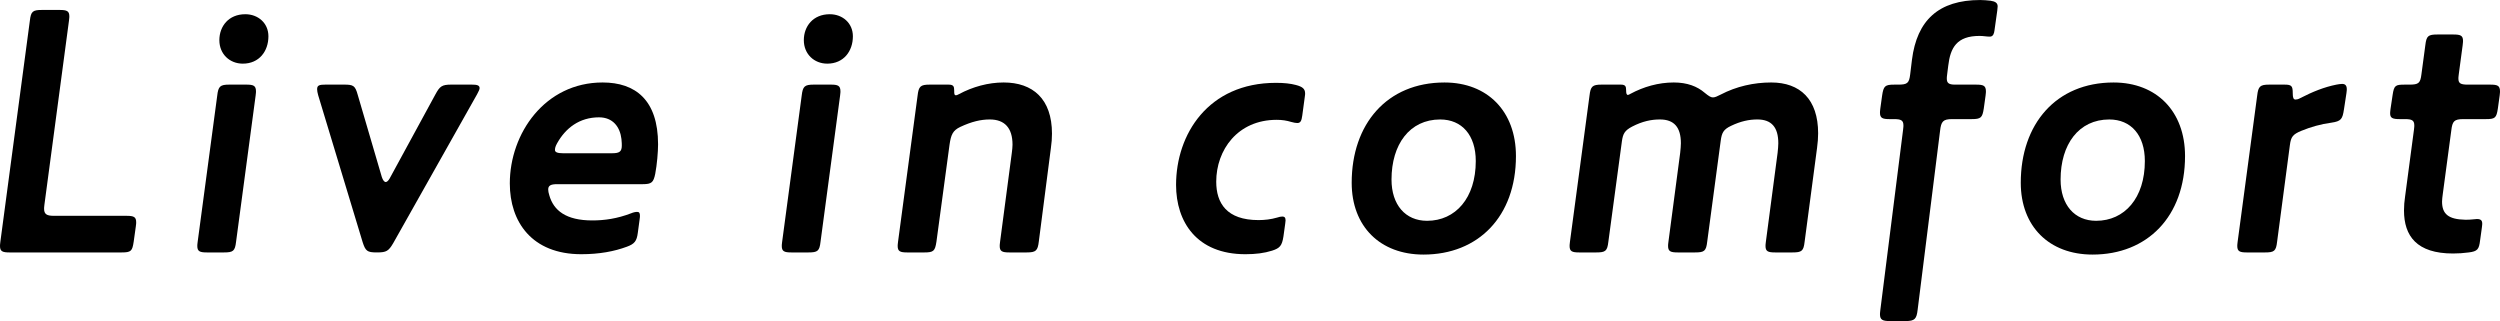 <?xml version="1.0" encoding="UTF-8"?><svg id="_レイヤー_2" xmlns="http://www.w3.org/2000/svg" viewBox="0 0 482.043 61.905"><defs><style>.cls-1{stroke-width:0px;}</style></defs><g id="layout"><path class="cls-1" d="m24.406,41.614c1.371,0,1.851.205,1.851,1.234,0,.136,0,.411-.069.822l-.412,2.949c-.274,1.781-.479,2.056-2.33,2.056H1.851c-1.371,0-1.851-.207-1.851-1.235,0-.137,0-.274.069-.822L5.759,3.976c.206-1.782.549-2.057,2.331-2.057h3.428c1.371,0,1.851.207,1.851,1.235,0,.136,0,.274-.068.822l-4.731,35.443c-.069.55-.069.686-.069.822,0,1.029.48,1.372,1.851,1.372h14.054Z"/><path class="cls-1" d="m45.518,46.618c-.206,1.781-.549,2.056-2.331,2.056h-3.291c-1.371,0-1.851-.207-1.851-1.235,0-.137,0-.342.069-.822l3.771-28.178c.205-1.783.548-2.125,2.331-2.125h3.29c1.371,0,1.851.206,1.851,1.303,0,.137,0,.275-.069.822l-3.77,28.178Zm-3.222-38.871c0-2.674,1.782-5.005,5.004-5.005,2.468,0,4.456,1.713,4.456,4.251,0,2.879-1.783,5.279-4.936,5.279-2.536,0-4.524-1.851-4.524-4.524Z"/><path class="cls-1" d="m90.968,16.315c1.029,0,1.508.137,1.508.685,0,.275-.206.618-.48,1.166l-16.179,28.724c-.891,1.508-1.302,1.783-3.085,1.783h-.137c-1.783,0-2.125-.275-2.674-1.988l-8.569-28.314c-.137-.48-.206-.891-.206-1.165,0-.754.412-.892,1.645-.892h3.565c1.782,0,2.125.206,2.605,1.921l4.662,15.903c.206.618.48.961.754.961.206,0,.48-.207.754-.686l8.843-16.247c.823-1.509,1.235-1.851,3.017-1.851h3.976Z"/><path class="cls-1" d="m122.98,44.903c-.205,1.577-.617,2.126-2.125,2.674-2.4.891-5.279,1.439-8.775,1.439-9.529,0-13.78-6.238-13.78-13.643,0-9.666,6.787-19.47,17.893-19.47,6.307,0,10.694,3.36,10.694,11.929,0,1.44-.206,3.908-.548,5.69-.343,1.646-.686,1.989-2.4,1.989h-16.522c-1.234,0-1.714.275-1.714,1.029,0,.274.069.685.206,1.095.823,2.949,3.222,4.868,8.295,4.868,2.331,0,4.799-.343,7.473-1.372.48-.205.891-.274,1.165-.274.411,0,.549.206.549.755,0,.136,0,.273-.069.753l-.343,2.537Zm-7.472-22.28c-3.771,0-6.445,2.056-8.09,5.005-.343.616-.411.959-.411,1.302,0,.411.479.618,1.508.618h9.529c1.439,0,1.851-.343,1.851-1.508,0-.206,0-.55-.069-1.235-.274-2.331-1.645-4.181-4.319-4.181Z"/><path class="cls-1" d="m158.213,46.618c-.205,1.781-.548,2.056-2.33,2.056h-3.291c-1.371,0-1.851-.207-1.851-1.235,0-.137,0-.342.069-.822l3.77-28.178c.206-1.783.549-2.125,2.331-2.125h3.29c1.371,0,1.851.206,1.851,1.303,0,.137,0,.275-.069.822l-3.771,28.178Zm-3.222-38.871c0-2.674,1.782-5.005,5.004-5.005,2.468,0,4.456,1.713,4.456,4.251,0,2.879-1.783,5.279-4.936,5.279-2.537,0-4.524-1.851-4.524-4.524Z"/><path class="cls-1" d="m195.231,27.901c0-3.222-1.508-4.867-4.387-4.867-1.714,0-3.496.411-5.69,1.439-1.439.686-1.782,1.509-2.057,3.359l-2.537,18.786c-.274,1.781-.548,2.056-2.331,2.056h-3.29c-1.372,0-1.851-.207-1.851-1.235,0-.137,0-.274.069-.822l3.77-28.178c.206-1.783.549-2.125,2.331-2.125h3.633c.96,0,1.097.342,1.097,1.166,0,.548,0,.891.343.891.137,0,.274-.068.548-.206,2.674-1.439,5.69-2.263,8.639-2.263,5.621,0,9.323,3.154,9.323,9.872,0,.892-.069,1.781-.206,2.742l-2.33,18.03c-.206,1.783-.549,2.126-2.331,2.126h-3.359c-1.371,0-1.851-.207-1.851-1.235,0-.137,0-.274.069-.822l2.263-17.139c.068-.55.137-1.097.137-1.579Z"/><path class="cls-1" d="m249.866,16.385c1.303.343,1.782.754,1.782,1.645,0,.069,0,.275-.068.686l-.481,3.565c-.136,1.028-.343,1.44-.958,1.44-.275,0-.685-.07-1.166-.207-.891-.274-1.783-.41-2.81-.41-7.54,0-11.655,5.826-11.655,11.929,0,4.112,1.989,7.404,8.159,7.404,1.165,0,2.399-.138,3.566-.481.411-.136.753-.205,1.028-.205.411,0,.616.205.616.754,0,.068,0,.137-.068.618l-.343,2.467c-.275,1.782-.685,2.262-2.193,2.742-1.508.479-3.153.685-5.143.685-9.391,0-13.368-6.238-13.368-13.368,0-9.734,6.171-19.676,19.265-19.676,1.575,0,2.81.138,3.838.412Z"/><path class="cls-1" d="m260.629,35.237c0-11.312,6.786-19.332,17.893-19.332,8.293,0,13.779,5.553,13.779,14.191,0,11.655-7.268,18.99-17.825,18.99-8.365,0-13.847-5.416-13.847-13.849Zm17.069-12.202c-5.895,0-9.391,4.798-9.391,11.586,0,4.867,2.673,7.952,6.855,7.952,5.484,0,9.392-4.387,9.392-11.518,0-5.003-2.674-8.02-6.856-8.02Z"/><path class="cls-1" d="m324.105,27.628c0-3.085-1.304-4.594-4.044-4.594-1.647,0-3.36.343-5.349,1.37-1.439.755-1.782,1.372-1.987,2.881l-2.606,19.333c-.205,1.781-.548,2.056-2.331,2.056h-3.292c-1.37,0-1.85-.207-1.85-1.235,0-.137,0-.274.068-.822l3.771-28.178c.207-1.783.549-2.125,2.331-2.125h3.701c.893,0,1.029.342,1.029,1.097,0,.549.068.892.343.892.068,0,.274-.068.479-.206,2.538-1.371,5.417-2.194,8.364-2.194,2.606,0,4.525.753,5.965,1.989.753.616,1.166.891,1.578.891s.822-.205,1.508-.548c3.018-1.579,6.376-2.332,9.736-2.332,5.553,0,9.049,3.223,9.049,9.804,0,.891-.07,1.781-.207,2.81l-2.399,18.1c-.205,1.781-.548,2.056-2.33,2.056h-3.36c-1.371,0-1.85-.207-1.85-1.235,0-.137,0-.342.068-.822l2.262-17.139c.069-.686.137-1.304.137-1.851,0-3.085-1.302-4.594-4.045-4.594-1.576,0-3.222.343-5.072,1.234-1.44.686-1.782,1.304-1.989,2.879l-2.605,19.472c-.207,1.781-.549,2.056-2.331,2.056h-3.36c-1.37,0-1.851-.207-1.851-1.235,0-.206,0-.342.068-.822l2.264-17.139c.068-.686.137-1.304.137-1.851Z"/><path class="cls-1" d="m382.509,20.909c-.274,1.782-.549,2.056-2.331,2.056h-3.771c-1.781,0-2.124.48-2.329,2.264l-4.321,34.482c-.205,1.782-.548,2.194-2.329,2.194h-3.086c-1.371,0-1.85-.274-1.85-1.303,0-.136,0-.273.068-.822l4.387-34.757c.068-.549.068-.686.068-.822,0-1.028-.48-1.235-1.851-1.235h-.822c-1.371,0-1.85-.205-1.85-1.233,0-.138,0-.275.068-.823l.343-2.468c.273-1.851.548-2.125,2.329-2.125h.754c1.784,0,2.127-.274,2.332-1.987l.342-2.81c.961-7.611,5.143-11.518,13.164-11.518.616,0,1.371.068,1.987.136.893.137,1.372.412,1.372,1.097,0,.068,0,.207-.068.754l-.55,3.908c-.068.479-.205,1.165-.891,1.165-.618,0-1.235-.137-1.988-.137-4.387,0-5.623,2.263-6.034,5.759l-.206,1.646c-.068.479-.068.616-.068.822,0,.822.342,1.165,1.578,1.165h4.112c1.371,0,1.851.206,1.851,1.303,0,.137,0,.275-.068.822l-.343,2.468Z"/><path class="cls-1" d="m389.639,35.237c0-11.312,6.788-19.332,17.893-19.332,8.295,0,13.781,5.553,13.781,14.191,0,11.655-7.268,18.99-17.825,18.99-8.365,0-13.849-5.416-13.849-13.849Zm17.071-12.202c-5.896,0-9.393,4.798-9.393,11.586,0,4.867,2.675,7.952,6.856,7.952,5.483,0,9.391-4.387,9.391-11.518,0-5.003-2.672-8.02-6.854-8.02Z"/><path class="cls-1" d="m451.95,21.115c-.275,1.851-.548,2.263-2.399,2.536-2.058.275-3.976.823-5.827,1.579-1.645.686-1.988,1.165-2.194,2.741l-2.467,18.648c-.205,1.781-.548,2.056-2.331,2.056h-3.496c-1.37,0-1.85-.207-1.85-1.235,0-.137,0-.342.068-.822l3.769-28.178c.206-1.783.549-2.125,2.331-2.125h2.949c1.37,0,1.577.274,1.577,1.646,0,.891.136,1.234.549,1.234.205,0,.548-.068.89-.273,2.401-1.236,4.594-2.126,6.993-2.607.343-.068.822-.136,1.097-.136.618,0,.893.342.893,1.028,0,.068,0,.275-.068.754l-.481,3.153Z"/><path class="cls-1" d="m478.204,46.344c-.205,1.713-.48,2.124-2.194,2.331-1.028.136-1.988.205-3.017.205-6.993,0-9.46-3.359-9.46-8.295,0-.891.07-1.782.207-2.674l1.713-12.888c.068-.549.068-.686.068-.822,0-1.028-.479-1.235-1.85-1.235h-.961c-1.371,0-1.85-.205-1.85-1.096,0-.137,0-.275.068-.822l.411-2.742c.274-1.851.549-1.989,2.332-1.989h.89c1.782,0,2.125-.274,2.332-1.987l.754-5.622c.206-1.783.549-2.057,2.331-2.057h3.085c1.372,0,1.85.205,1.85,1.234,0,.068,0,.275-.068.823l-.753,5.622c-.07.548-.07.684-.07.822,0,.96.481,1.165,1.851,1.165h4.319c1.372,0,1.851.206,1.851,1.303,0,.137,0,.275-.068.822l-.342,2.468c-.275,1.851-.55,2.056-2.333,2.056h-4.318c-1.782,0-2.125.412-2.332,2.194l-1.643,12.271c-.068.548-.138,1.028-.138,1.439,0,2.4,1.234,3.427,4.456,3.496.617,0,.892,0,1.508-.069.55-.068.686-.068.754-.068.755,0,1.028.275,1.028.893,0,.068,0,.273-.068.753l-.342,2.468Z"/></g></svg>